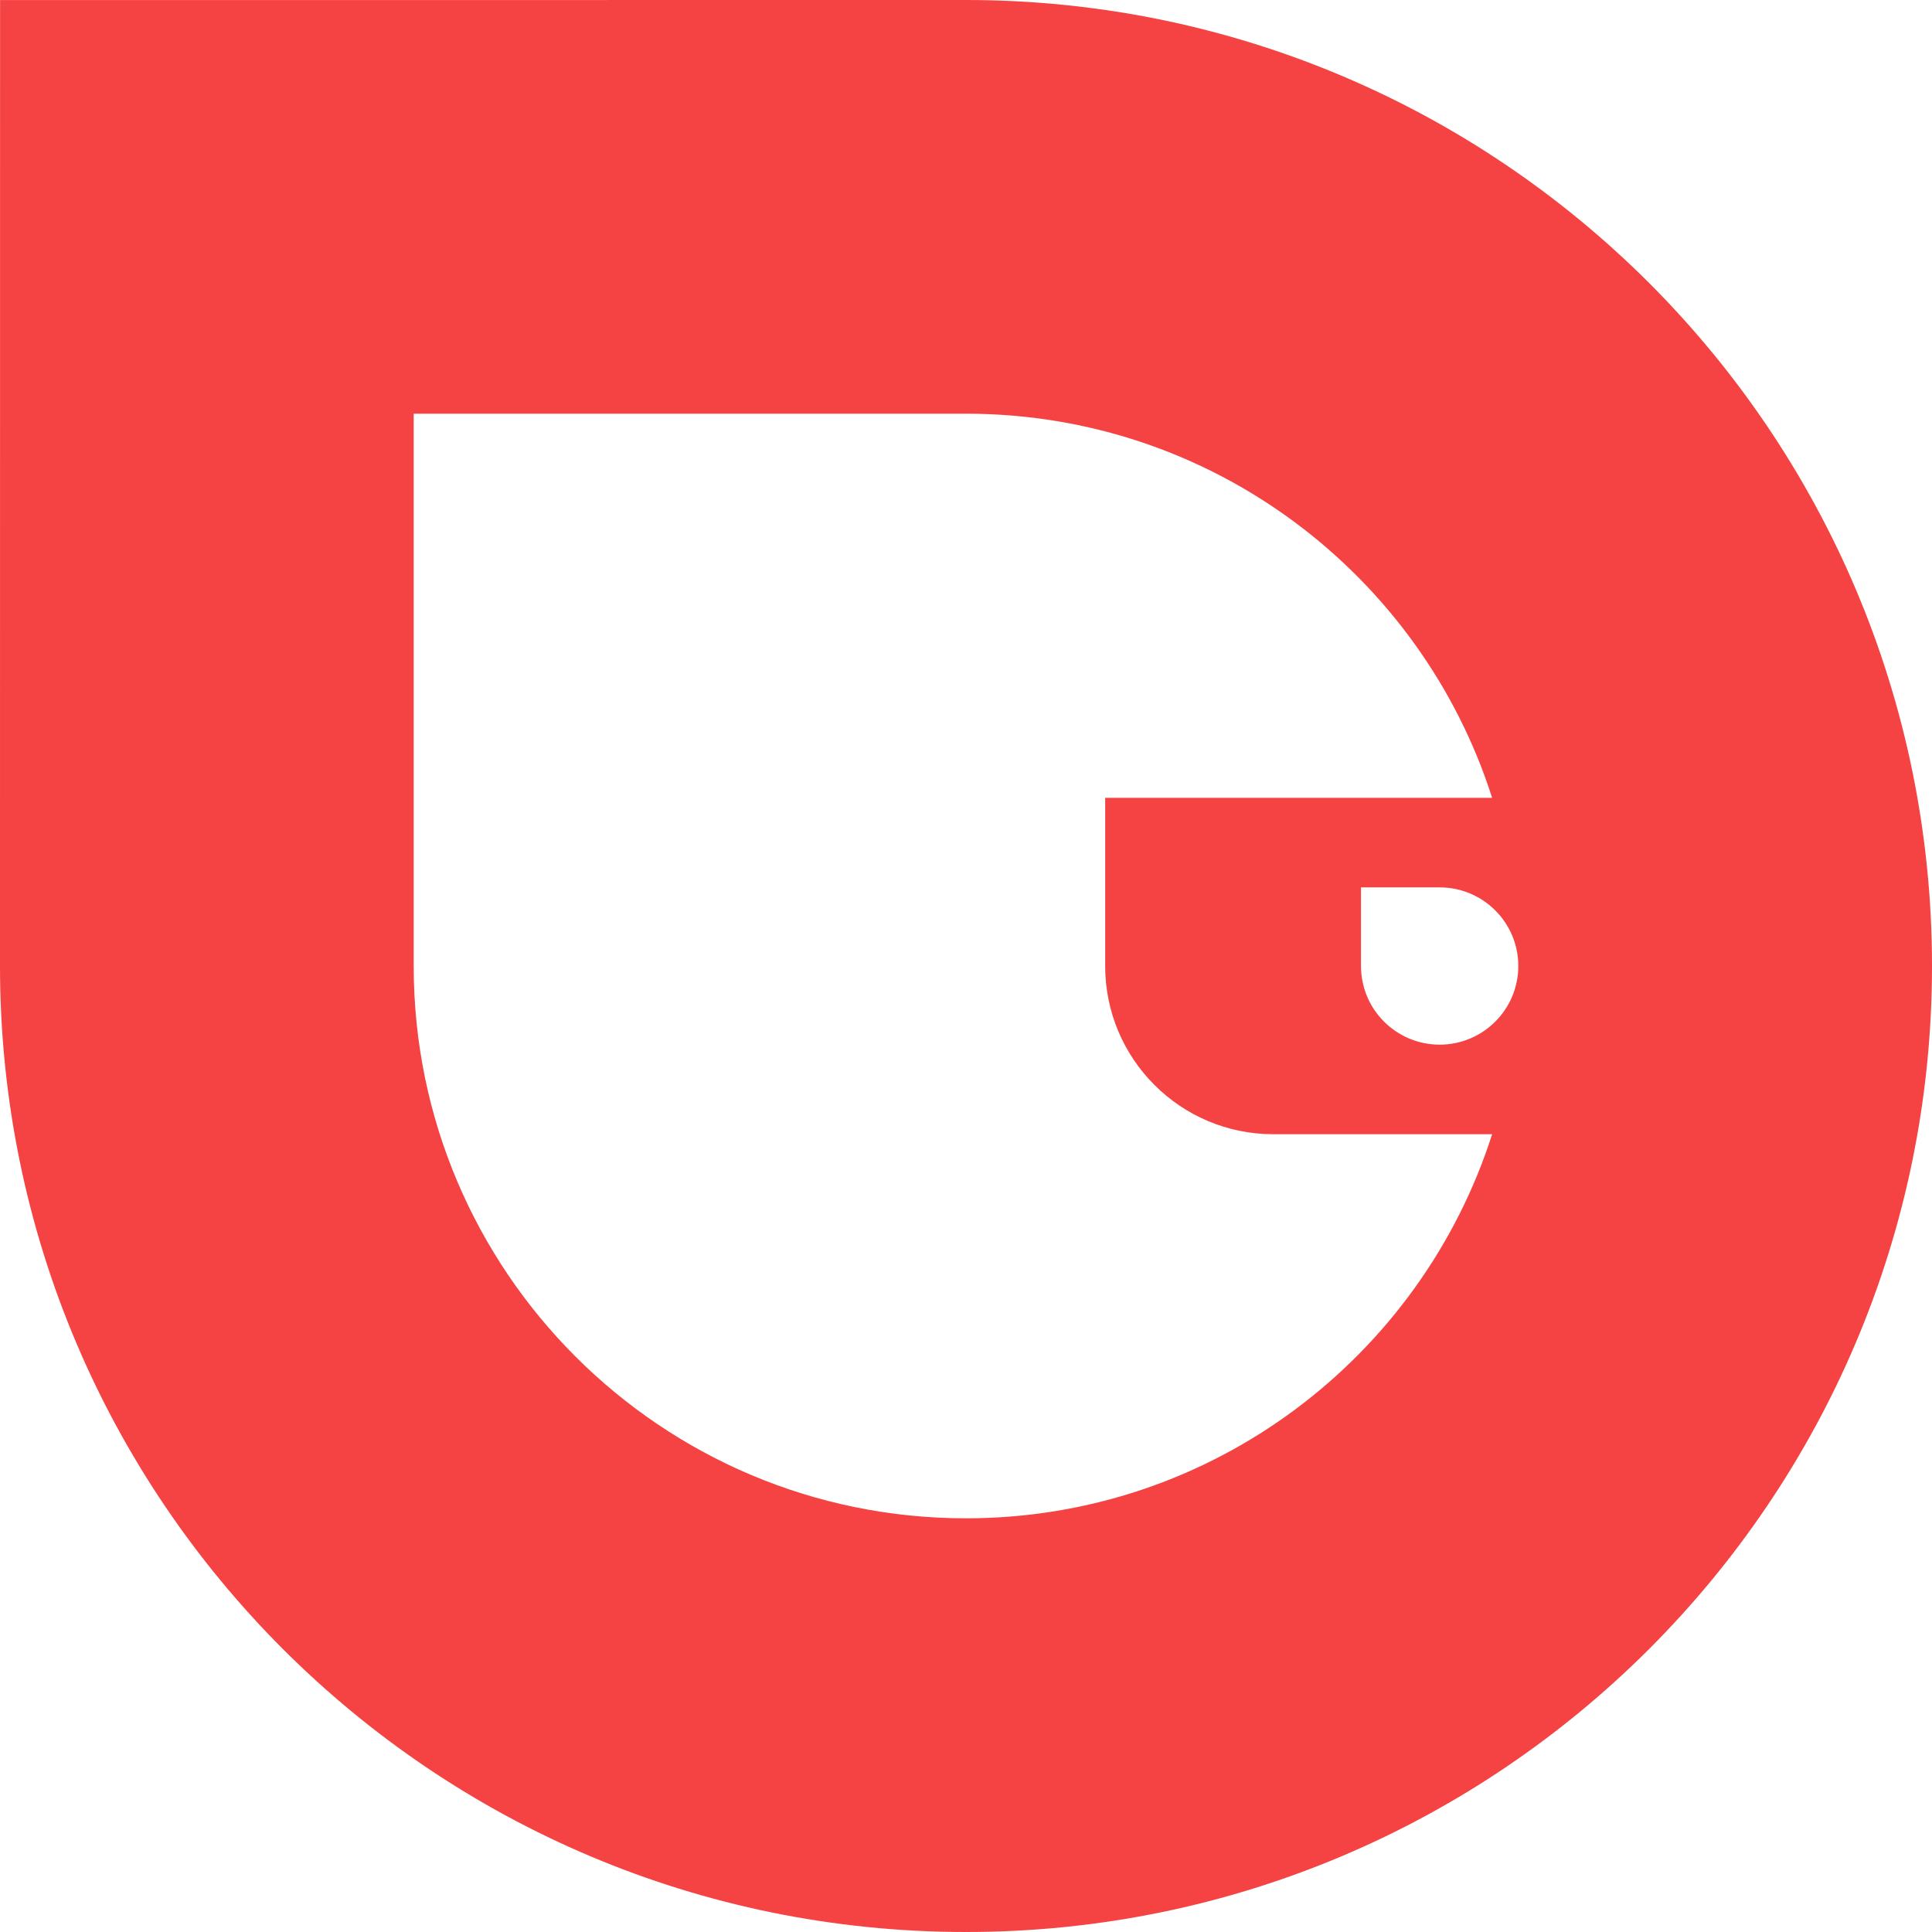 <svg width="56" height="56" viewBox="0 0 56 56" fill="none" xmlns="http://www.w3.org/2000/svg">
<path fill-rule="evenodd" clip-rule="evenodd" d="M0.002 0.002L28 0C43.464 0 56 12.536 56 28C56 43.464 43.464 56 28 56C12.536 56 0 43.464 0 28L0.002 0.002ZM11.991 28C11.991 36.841 19.158 44.009 28 44.009C35.141 44.009 41.187 39.332 43.25 32.876H36.909C34.217 32.876 32.034 30.693 32.034 28V23.125H43.25C41.187 16.668 35.141 11.991 28 11.991H11.991V28ZM39.449 28C39.449 29.259 40.47 30.28 41.729 30.28C42.988 30.28 44.009 29.259 44.009 28C44.009 26.741 42.988 25.721 41.729 25.721H39.449V28Z" fill="#F54242"/>
</svg>
